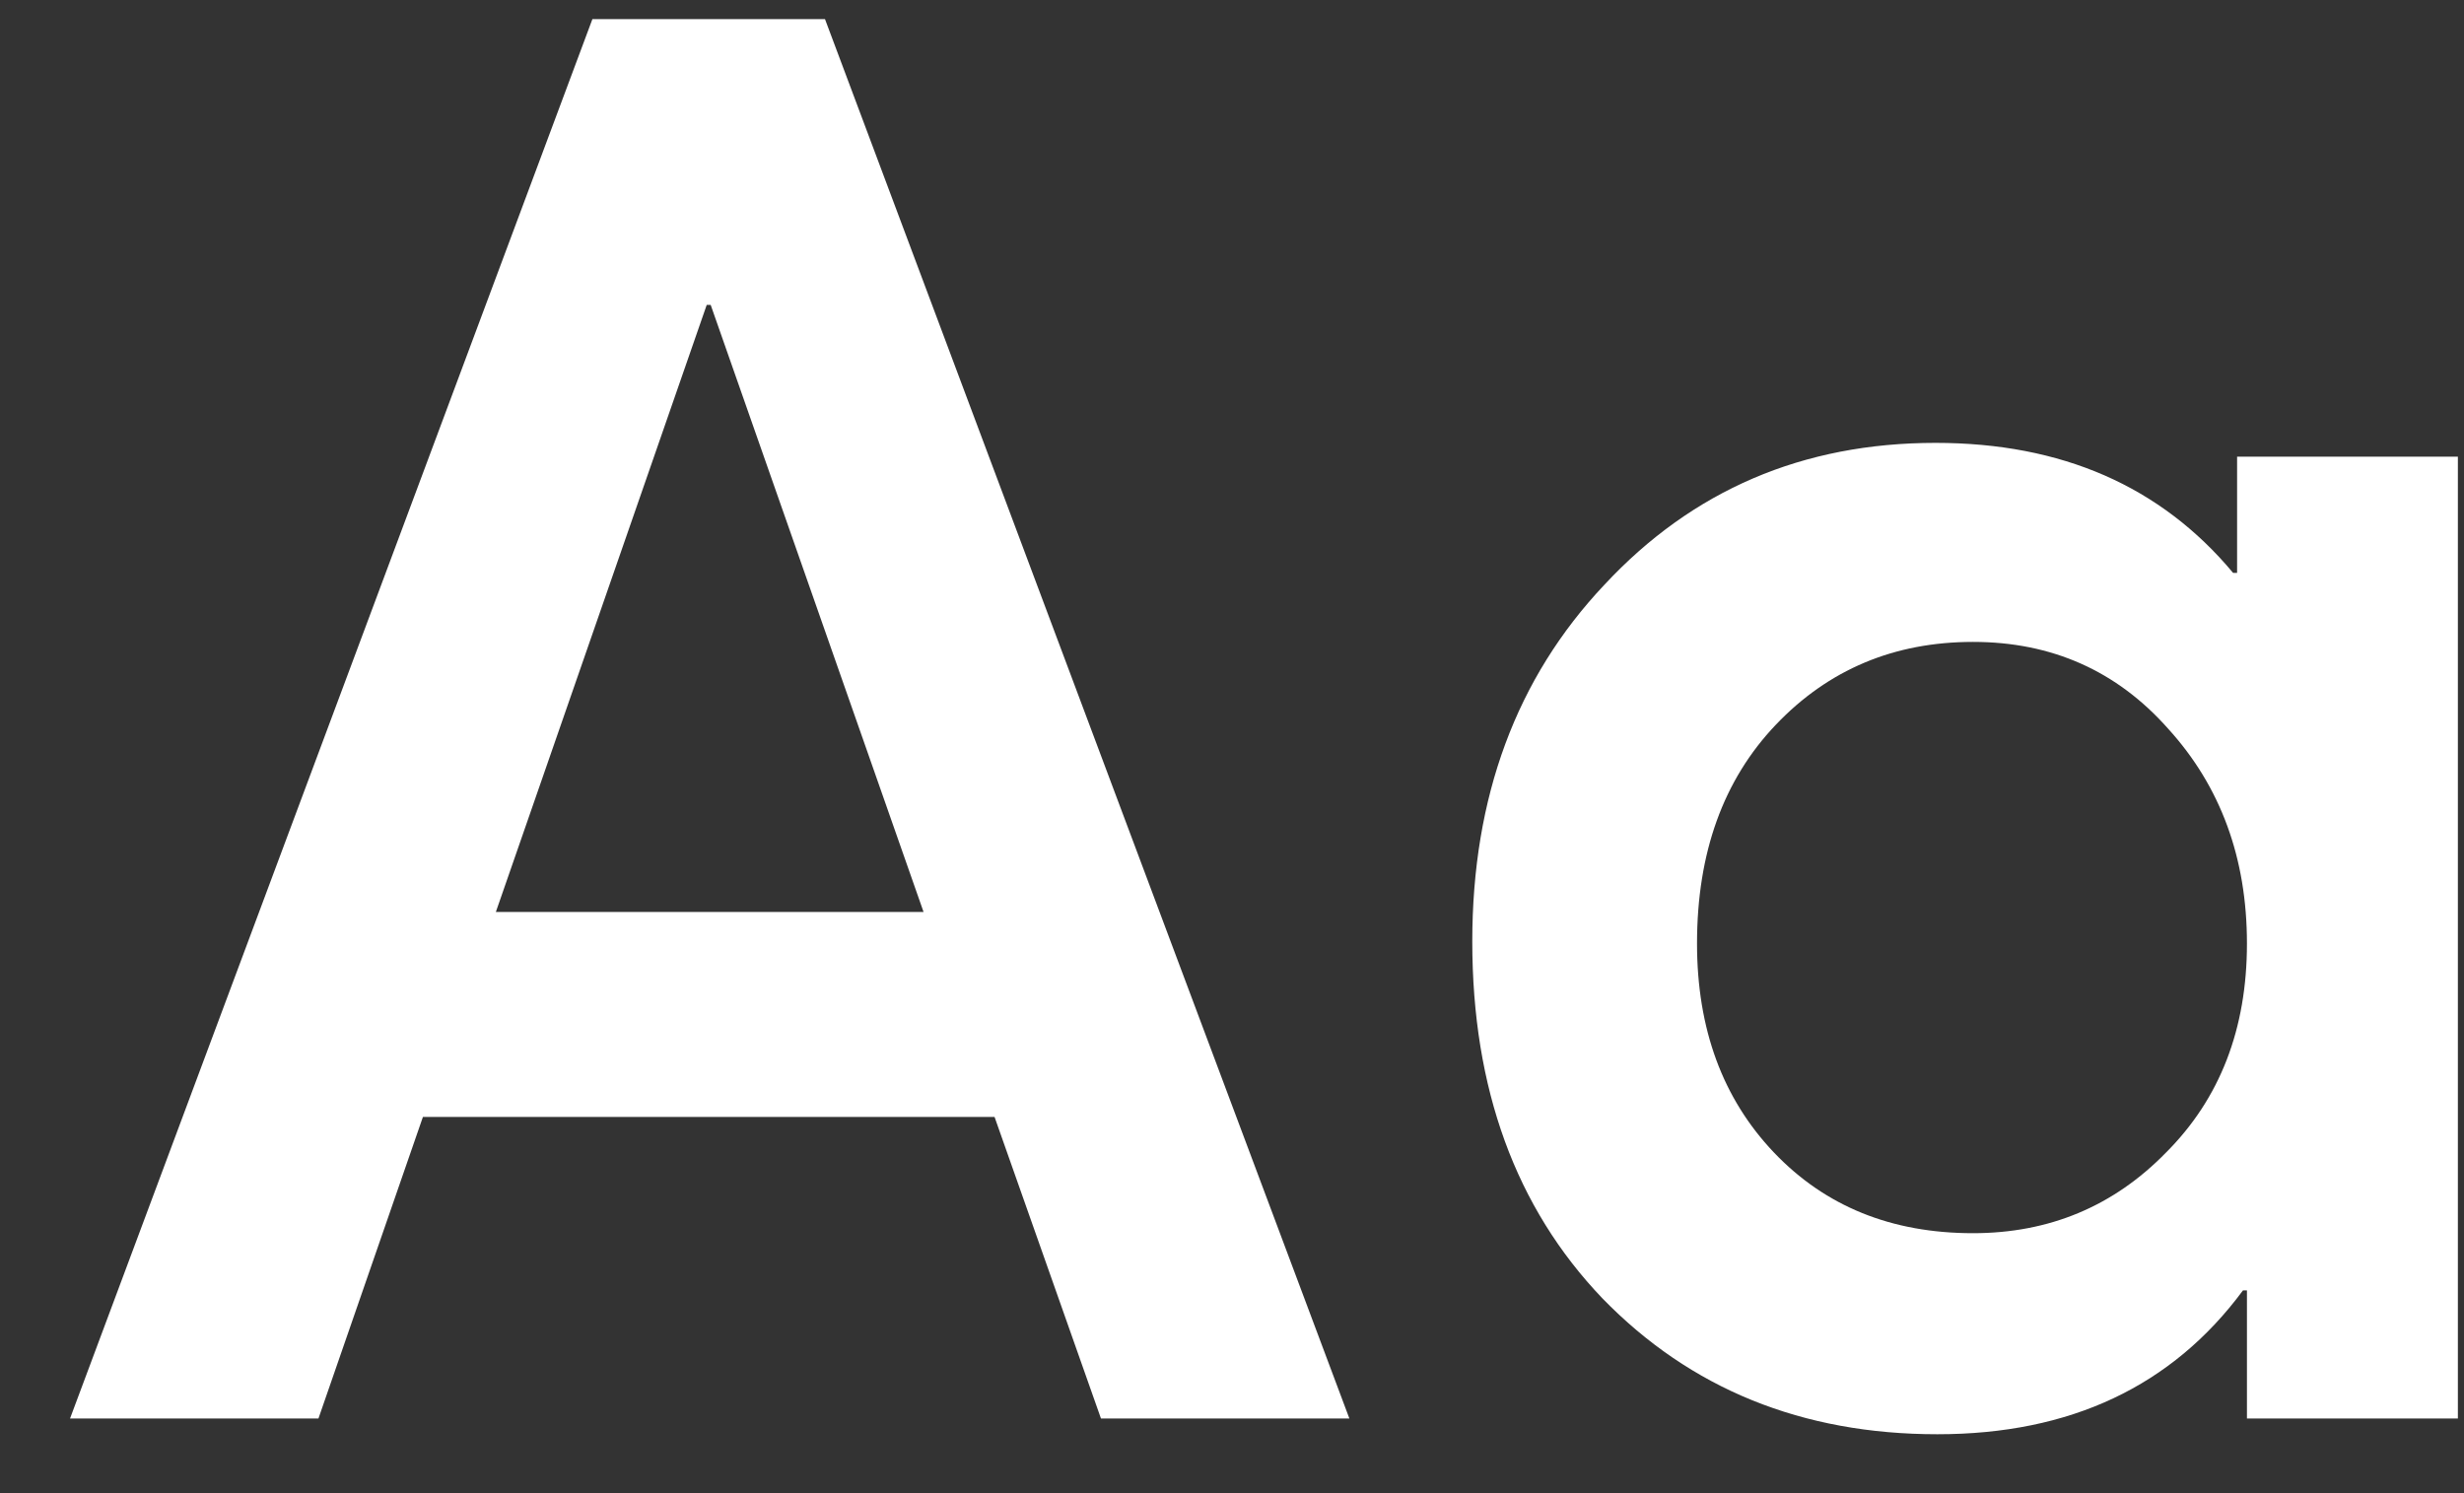 <svg width="33" height="20" viewBox="0 0 33 20" fill="none" xmlns="http://www.w3.org/2000/svg">
<rect x="0" y="0" width="33" height="20" fill="#333333" stroke="none"/>
<path d="M14.745 19L13.32 14.961H5.664L4.265 19H0.938L7.934 0.256H11.049L18.072 19H14.745ZM6.641 12.215H12.369L9.518 4.084H9.465L6.641 12.215ZM29.961 6.117H32.918V19H30.093V17.284H30.04C29.09 18.569 27.726 19.211 25.948 19.211C24.136 19.211 22.64 18.604 21.46 17.39C20.299 16.175 19.718 14.582 19.718 12.611C19.718 10.675 20.308 9.082 21.487 7.833C22.666 6.566 24.144 5.932 25.922 5.932C27.612 5.932 28.94 6.513 29.908 7.674H29.961V6.117ZM26.424 16.518C27.444 16.518 28.307 16.158 29.011 15.436C29.732 14.714 30.093 13.782 30.093 12.638C30.093 11.494 29.741 10.534 29.037 9.76C28.351 8.986 27.48 8.598 26.424 8.598C25.368 8.598 24.488 8.968 23.784 9.707C23.08 10.446 22.728 11.423 22.728 12.638C22.728 13.782 23.071 14.714 23.757 15.436C24.444 16.158 25.332 16.518 26.424 16.518Z" fill="white"/>
</svg>
